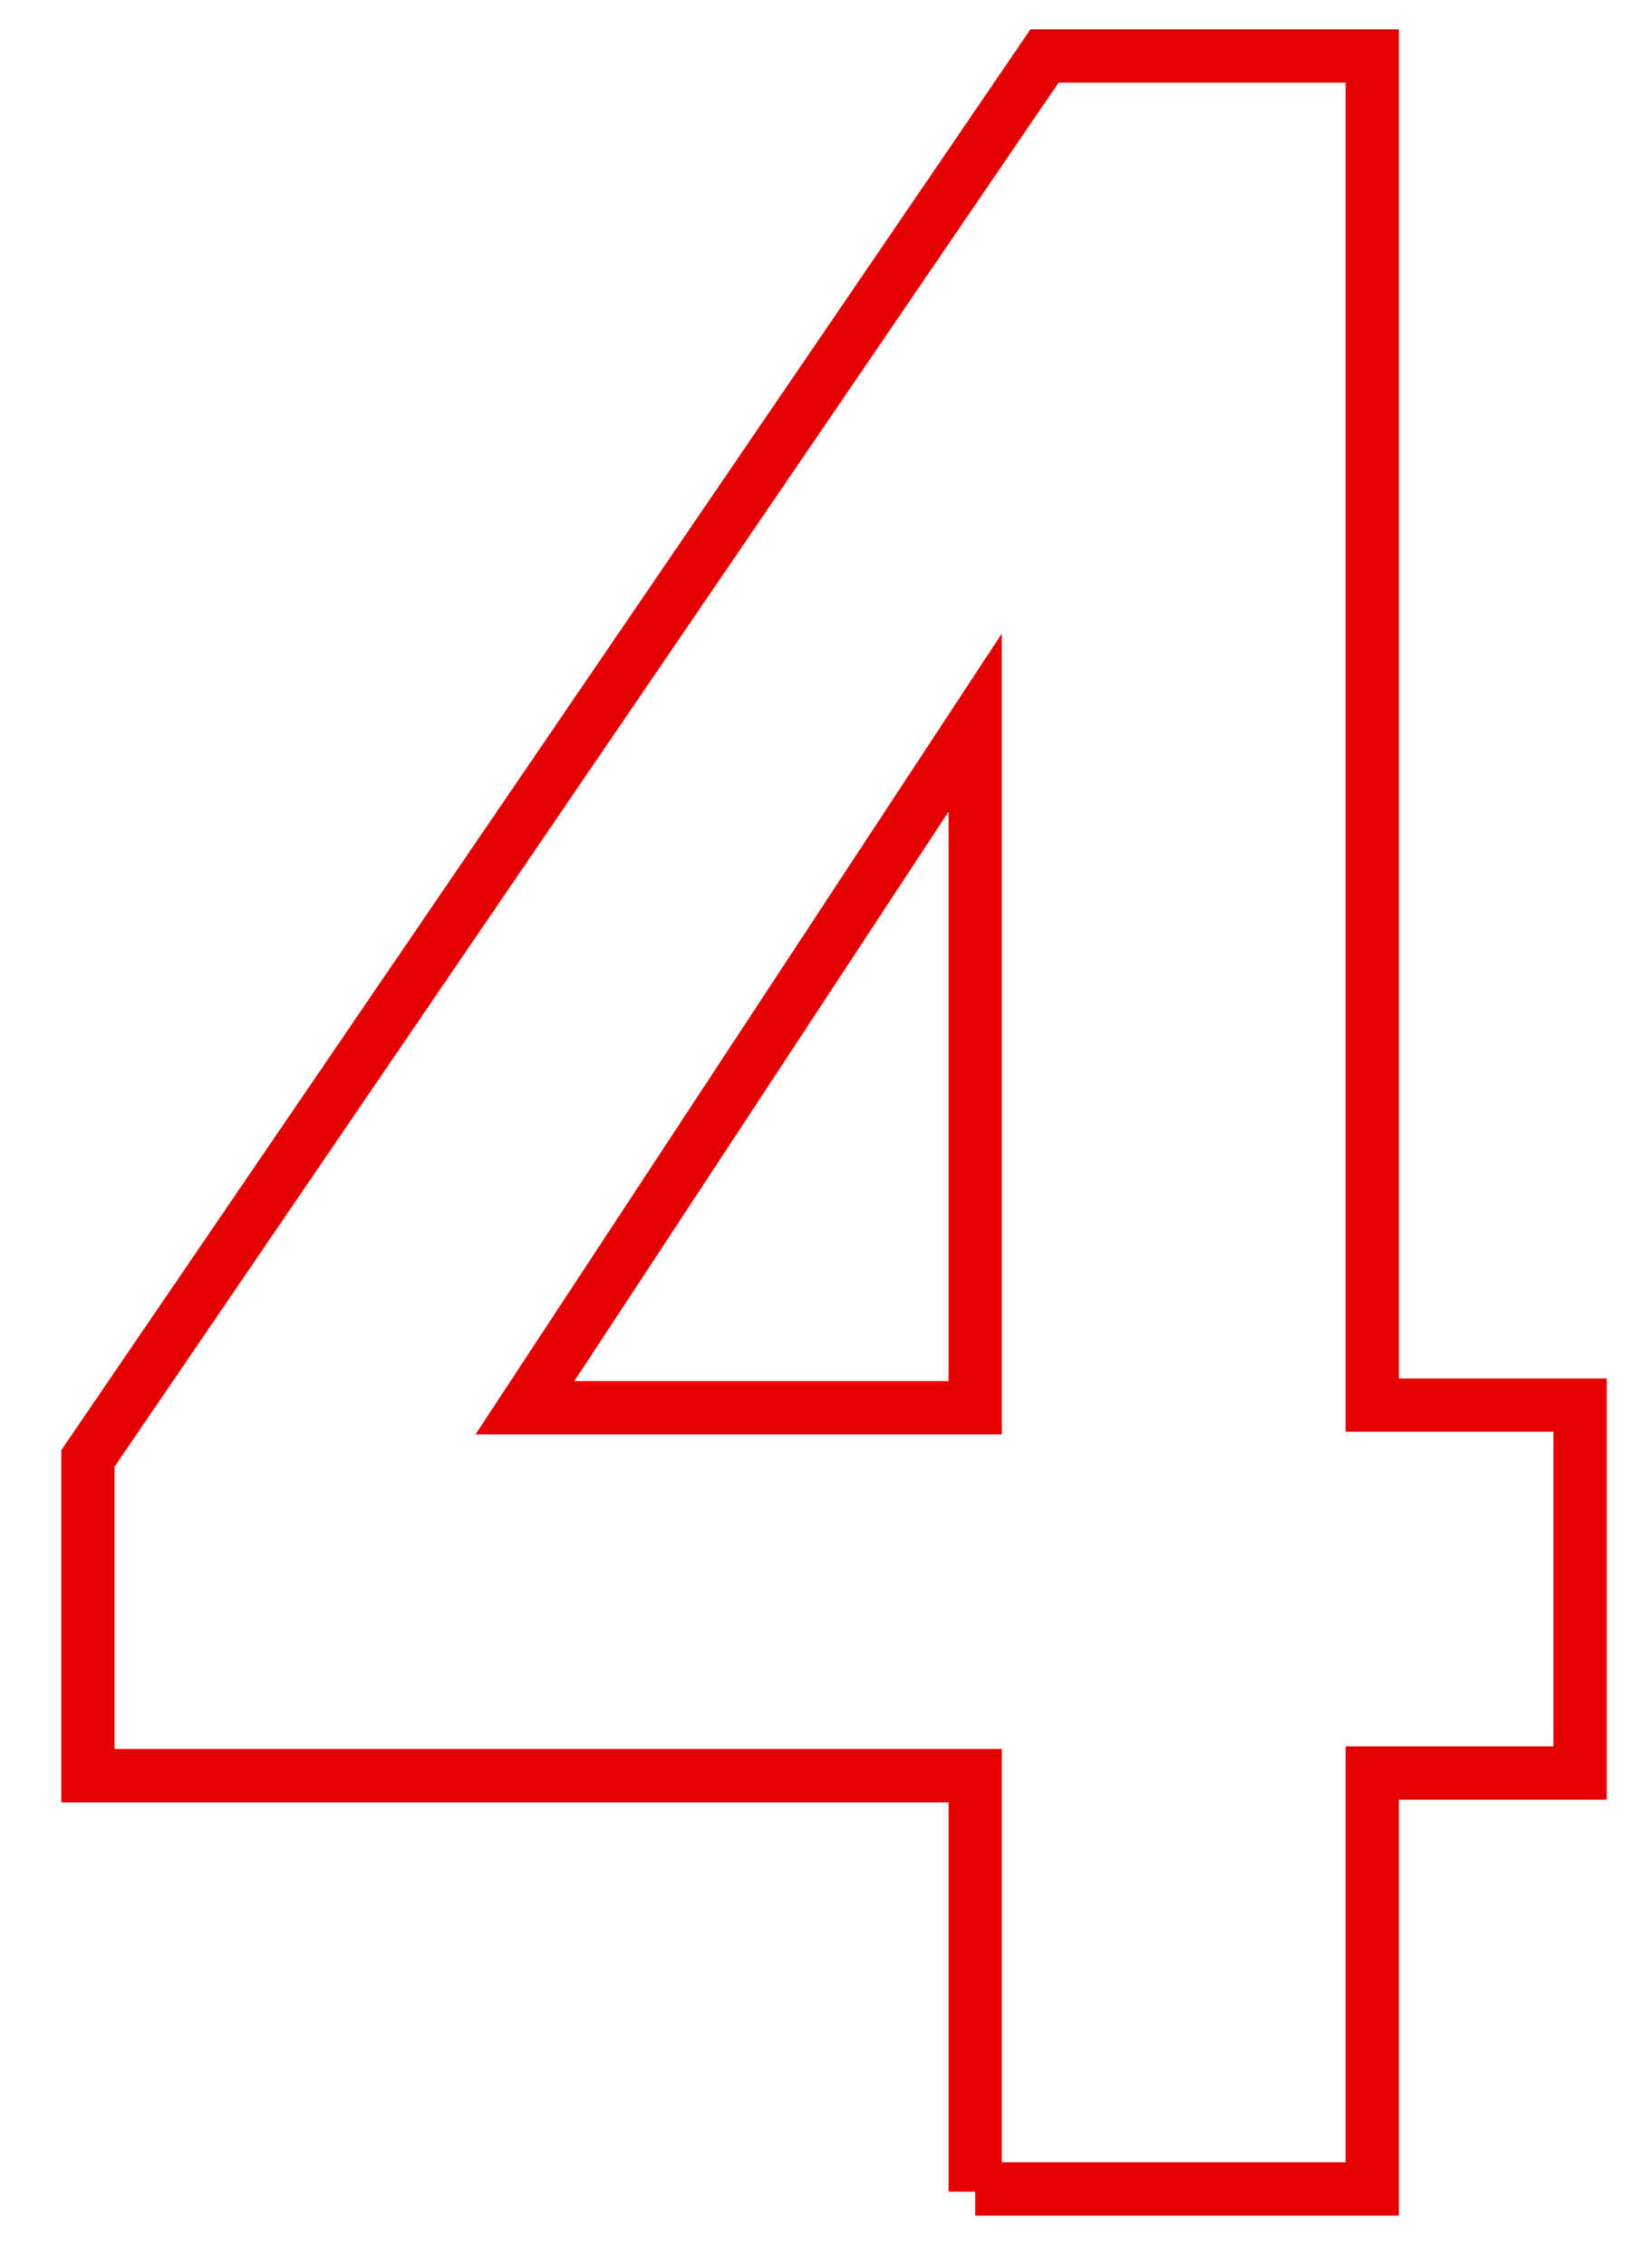 <?xml version="1.0" encoding="utf-8"?>
<!-- Generator: Adobe Illustrator 27.9.0, SVG Export Plug-In . SVG Version: 6.00 Build 0)  -->
<svg version="1.1" id="Ebene_1" xmlns="http://www.w3.org/2000/svg" xmlns:xlink="http://www.w3.org/1999/xlink" x="0px" y="0px"
	 viewBox="0 0 62 85" style="enable-background:new 0 0 62 85;" xml:space="preserve">
<style type="text/css">
	.st0{fill:none;stroke:#E50000;stroke-width:2;}
</style>
<g>
	<path class="st0" d="M36.6,82.2V66.6H3.3V54.7L39.2,2.1h12.3v50.6h7.8v13.8h-7.8v15.6H36.6z M19.7,52.8h16.9V27.1L19.7,52.8z"/>
</g>
</svg>

